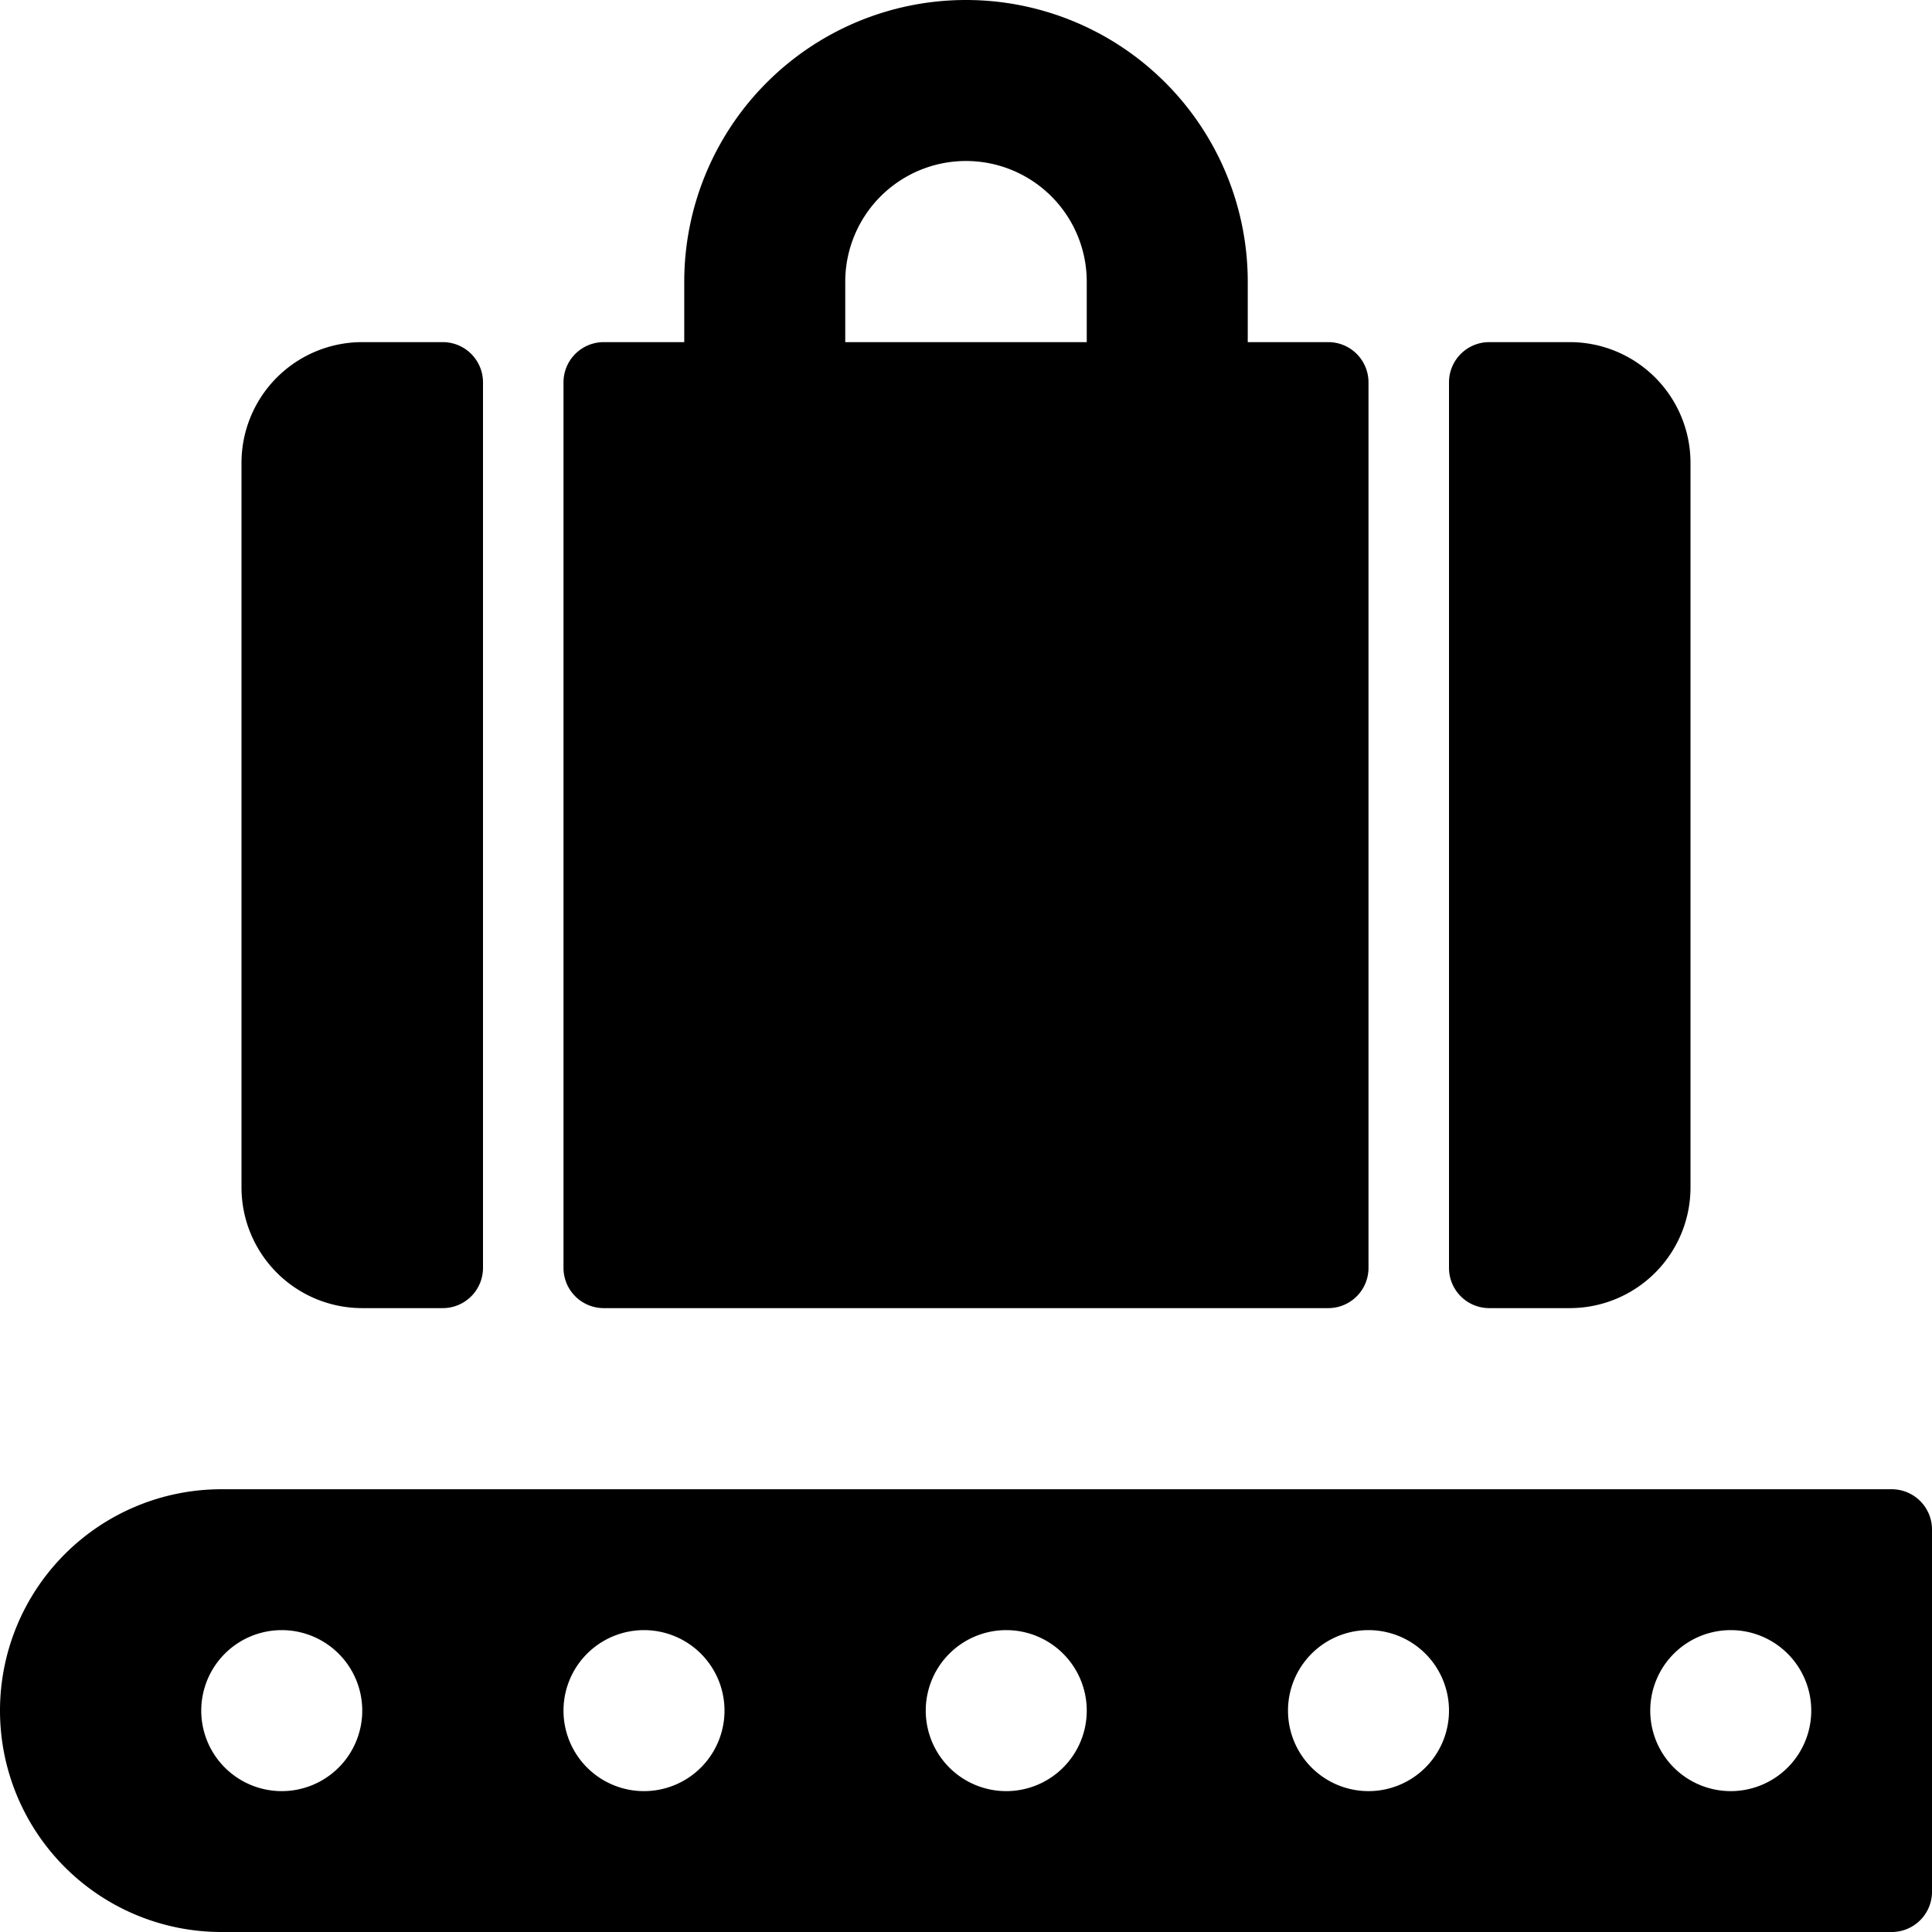 <svg xmlns="http://www.w3.org/2000/svg" viewBox="0 0 24 24"><g><path d="M23.5 18.5H2.75a2.75 2.75 0 0 0 0 5.5H23.5a0.5 0.5 0 0 0 0.5 -0.5V19a0.5 0.5 0 0 0 -0.5 -0.5Zm-21 2.75a1 1 0 1 1 1 1 1 1 0 0 1 -1 -1Zm4.5 0a1 1 0 1 1 1 1 1 1 0 0 1 -1 -1Zm4.5 0a1 1 0 1 1 1 1 1 1 0 0 1 -1 -1Zm4.5 0a1 1 0 1 1 1 1 1 1 0 0 1 -1 -1Zm4.5 0a1 1 0 1 1 1 1 1 1 0 0 1 -1 -1Z" fill="#000000" stroke-width="1"></path><path d="M4.5 16.25h1a0.5 0.5 0 0 0 0.5 -0.5v-11a0.5 0.5 0 0 0 -0.5 -0.5h-1A1.5 1.5 0 0 0 3 5.75v9a1.5 1.5 0 0 0 1.5 1.5Z" fill="#000000" stroke-width="1"></path><path d="M7 15.75a0.5 0.5 0 0 0 0.5 0.5h9a0.5 0.5 0 0 0 0.5 -0.5v-11a0.5 0.5 0 0 0 -0.5 -0.5h-1V3.5a3.5 3.5 0 0 0 -7 0v0.75h-1a0.5 0.5 0 0 0 -0.5 0.5ZM10.5 3.5a1.5 1.5 0 0 1 3 0v0.75h-3Z" fill="#000000" stroke-width="1"></path><path d="M18 15.75a0.5 0.5 0 0 0 0.5 0.5h1a1.5 1.5 0 0 0 1.5 -1.5v-9a1.5 1.5 0 0 0 -1.5 -1.5h-1a0.5 0.5 0 0 0 -0.5 0.5Z" fill="#000000" stroke-width="1"></path></g></svg>